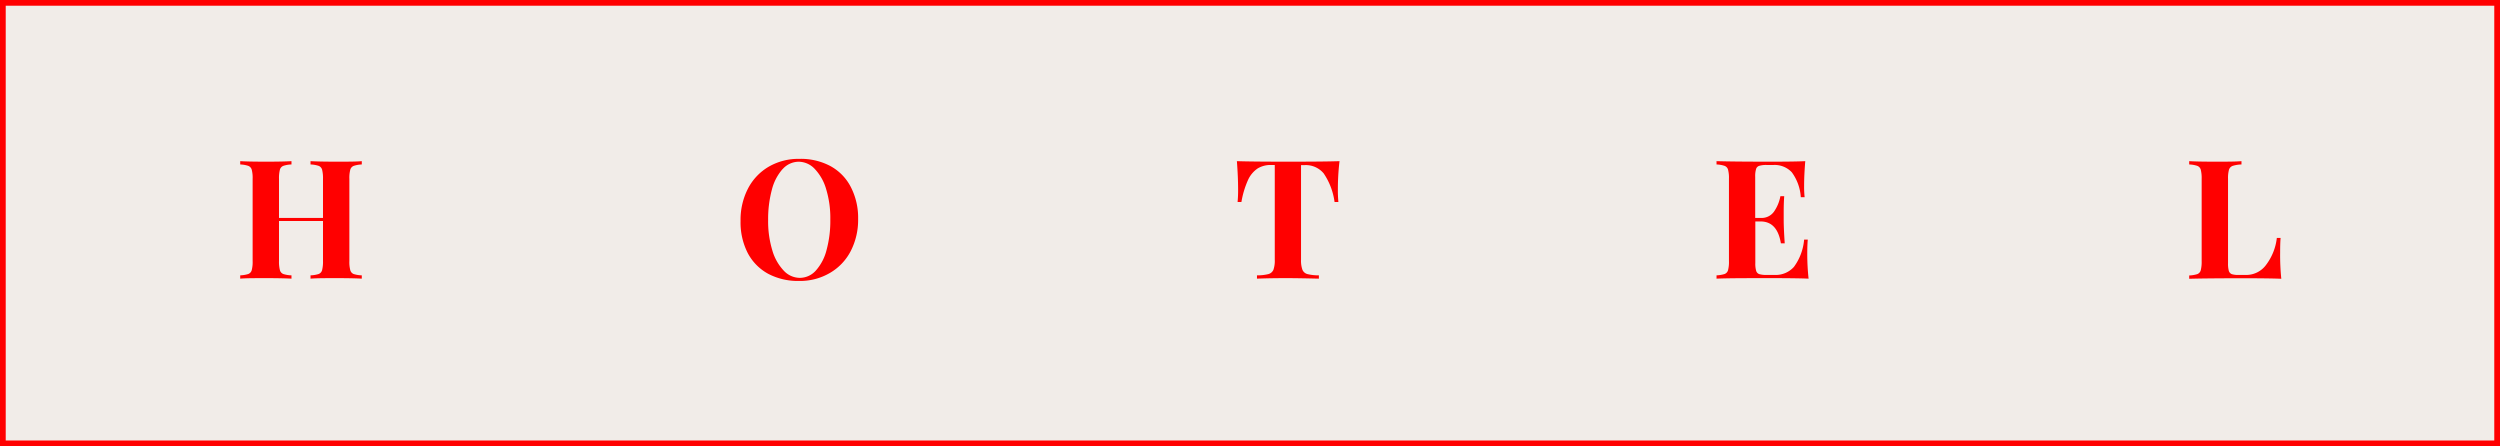 <svg xmlns="http://www.w3.org/2000/svg" viewBox="0 0 437 78"><rect x="0" y="0" width="437" height="78" fill="#333333" stroke="none"/><defs><style>.cls-1{fill:#f1ece8;stroke:red;stroke-miterlimit:10;}.cls-2{fill:red;}</style></defs><title>Sub 60</title><g id="Laag_2" data-name="Laag 2"><g id="Layer_1" data-name="Layer 1"><rect class="cls-1" x="0.5" y="0.5" width="436" height="77"/><path class="cls-2" d="M61.82,29a1,1,0,0,0-.59.66,5.57,5.57,0,0,0-.16,1.6V45.63a5.57,5.57,0,0,0,.16,1.6,1,1,0,0,0,.59.67,5.3,5.3,0,0,0,1.42.23v.58c-1-.06-2.41-.09-4.41-.09s-3.46,0-4.55.09v-.58a5.36,5.36,0,0,0,1.41-.23,1,1,0,0,0,.61-.67,6,6,0,0,0,.16-1.6v-7H48.77v7a6,6,0,0,0,.16,1.6,1,1,0,0,0,.6.67,5.22,5.22,0,0,0,1.42.23v.58q-1.58-.09-4.38-.09c-2.07,0-3.6,0-4.58.09v-.58a5.35,5.35,0,0,0,1.4-.23,1,1,0,0,0,.61-.67,5.57,5.57,0,0,0,.16-1.6V31.25a5.57,5.57,0,0,0-.16-1.6,1,1,0,0,0-.61-.66,4.89,4.89,0,0,0-1.4-.24v-.58c1,.06,2.51.09,4.58.09q2.81,0,4.38-.09v.58a4.78,4.78,0,0,0-1.42.24,1,1,0,0,0-.6.66,6,6,0,0,0-.16,1.6v6.84h7.69V31.25a6,6,0,0,0-.16-1.6,1,1,0,0,0-.61-.66,4.9,4.9,0,0,0-1.41-.24v-.58c1.09.06,2.6.09,4.55.09s3.46,0,4.41-.09v.58A4.85,4.85,0,0,0,61.82,29Z"/><path class="cls-2" d="M145.1,29a8.65,8.65,0,0,1,3.58,3.61A11.69,11.69,0,0,1,150,38.27a11.9,11.9,0,0,1-1.31,5.65A9.4,9.4,0,0,1,145,47.75a10.32,10.32,0,0,1-5.32,1.36,11.16,11.16,0,0,1-5.38-1.24,8.77,8.77,0,0,1-3.58-3.61,11.74,11.74,0,0,1-1.27-5.64,11.9,11.9,0,0,1,1.3-5.66,9.47,9.47,0,0,1,3.64-3.83,10.35,10.35,0,0,1,5.32-1.36A11,11,0,0,1,145.1,29Zm-8.31.56a8.66,8.66,0,0,0-1.87,3.61,19.9,19.9,0,0,0-.65,5.31,17.42,17.42,0,0,0,.74,5.31,8.58,8.58,0,0,0,2,3.53,3.86,3.86,0,0,0,2.8,1.25,3.76,3.76,0,0,0,2.81-1.29,8.48,8.48,0,0,0,1.87-3.61,19.45,19.45,0,0,0,.65-5.31,17.32,17.32,0,0,0-.73-5.3,8.57,8.57,0,0,0-2-3.54,3.9,3.9,0,0,0-2.79-1.25A3.78,3.78,0,0,0,136.79,29.58Z"/><path class="cls-2" d="M233.86,33.11a21.61,21.61,0,0,0,.09,2.2h-.67a11.59,11.59,0,0,0-1.9-5,4.07,4.07,0,0,0-3.29-1.45h-.67V45.4a4.74,4.74,0,0,0,.25,1.77,1.3,1.3,0,0,0,.87.74,8,8,0,0,0,2,.22v.58c-2.44-.06-4.28-.09-5.51-.09s-3,0-5.31.09v-.58a8,8,0,0,0,2-.22,1.35,1.35,0,0,0,.87-.74,4.78,4.78,0,0,0,.24-1.77V28.84h-.64a4.34,4.34,0,0,0-2.36.61,4.86,4.86,0,0,0-1.67,2A15.7,15.7,0,0,0,217,35.31h-.67a21.61,21.61,0,0,0,.09-2.2c0-1.45-.07-3.1-.21-4.94q2.64.09,9,.09t8.94-.09C233.93,30,233.86,31.66,233.86,33.11Z"/><path class="cls-2" d="M316.14,48.71c-1.31-.06-3.53-.09-6.64-.09-4.21,0-7.37,0-9.45.09v-.58a5.35,5.35,0,0,0,1.4-.23,1,1,0,0,0,.61-.67,5.57,5.57,0,0,0,.16-1.6V31.25a5.57,5.57,0,0,0-.16-1.6,1,1,0,0,0-.61-.66,4.89,4.89,0,0,0-1.4-.24v-.58c2.08.06,5.24.09,9.45.09q4.26,0,6.06-.09c-.13,1.61-.2,3-.2,4.3a16.45,16.45,0,0,0,.09,2h-.67a8.21,8.21,0,0,0-1.57-4.35A4.08,4.08,0,0,0,310,28.84h-1.19a4.05,4.05,0,0,0-1.3.15.83.83,0,0,0-.55.56,4.37,4.37,0,0,0-.15,1.35v7.19h.93A2.64,2.64,0,0,0,310.09,37a6.85,6.85,0,0,0,1.12-2.7h.67q-.09,1.23-.09,2.73v1.39c0,1,.06,2.36.18,4.12h-.67q-.62-3.82-3.54-3.83h-.93V46a4.37,4.37,0,0,0,.15,1.35.87.87,0,0,0,.55.57,4.44,4.44,0,0,0,1.3.14h1.42a4.26,4.26,0,0,0,3.33-1.41,9.34,9.34,0,0,0,1.78-4.77H316c-.06.64-.09,1.45-.09,2.44A40.71,40.71,0,0,0,316.14,48.71Z"/><path class="cls-2" d="M391.81,28.75a5.56,5.56,0,0,0-1.52.24,1.06,1.06,0,0,0-.66.66,5.49,5.49,0,0,0-.17,1.6V46a4.79,4.79,0,0,0,.14,1.35.91.91,0,0,0,.51.57,3.67,3.67,0,0,0,1.18.14h1.42a4.29,4.29,0,0,0,3.41-1.77,9.58,9.58,0,0,0,1.87-4.7h.66c-.06.66-.08,1.51-.08,2.55a41.29,41.29,0,0,0,.2,4.59q-2-.09-6.64-.09-6.33,0-9.46.09v-.58a5.36,5.36,0,0,0,1.41-.23,1,1,0,0,0,.61-.67,6,6,0,0,0,.16-1.6V31.25a6,6,0,0,0-.16-1.6,1,1,0,0,0-.61-.66,4.9,4.9,0,0,0-1.41-.24v-.58q1.49.09,4.59.09c2,0,3.49,0,4.55-.09Z"/></g></g></svg>